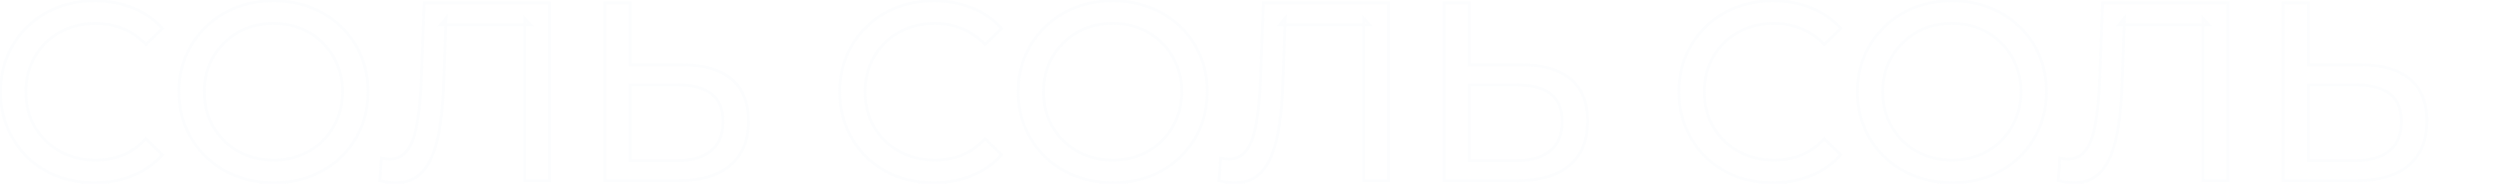 <?xml version="1.0" encoding="UTF-8"?> <svg xmlns="http://www.w3.org/2000/svg" width="1771" height="130" viewBox="0 0 1771 130" fill="none"> <path d="M40.32 124.76L39.946 125.688L39.955 125.691L39.963 125.694L40.32 124.76ZM19.26 111.26L18.553 111.967L18.56 111.974L18.567 111.981L19.26 111.26ZM5.4 90.74L6.318 90.344L6.318 90.344L5.4 90.74ZM5.4 39.26L6.318 39.656L6.318 39.656L5.4 39.26ZM19.44 18.92L20.133 19.641L20.14 19.634L19.44 18.92ZM40.5 5.42L40.862 6.352L40.869 6.349L40.5 5.42ZM93.96 5.6L93.579 6.525L93.587 6.528L93.596 6.531L93.96 5.6ZM115.02 20.18L115.716 20.898L116.404 20.232L115.767 19.516L115.02 20.18ZM103.32 31.52L102.596 32.21L103.292 32.94L104.016 32.238L103.32 31.52ZM87.12 20.36L86.733 21.282L86.741 21.285L86.749 21.288L87.12 20.36ZM48.06 20.18L47.695 19.249L47.689 19.252L48.06 20.18ZM32.4 30.26L31.703 29.543L31.703 29.543L32.4 30.26ZM21.96 45.74L21.038 45.353L21.034 45.362L21.96 45.74ZM21.96 84.44L21.032 84.811L21.036 84.823L21.041 84.834L21.96 84.44ZM32.4 99.74L31.703 100.457L31.703 100.457L32.4 99.74ZM48.06 109.82L47.689 110.748L47.695 110.751L48.06 109.82ZM87.12 109.82L87.491 110.748L87.499 110.745L87.507 110.742L87.12 109.82ZM103.32 98.3L104.016 97.582L103.283 96.871L102.588 97.619L103.32 98.3ZM115.02 109.64L115.767 110.304L116.404 109.589L115.716 108.922L115.02 109.64ZM93.96 124.4L93.584 123.473L93.579 123.475L93.96 124.4ZM66.96 128.44C57.47 128.44 48.712 126.898 40.677 123.826L39.963 125.694C48.248 128.862 57.25 130.44 66.96 130.44V128.44ZM40.694 123.832C32.767 120.638 25.857 116.206 19.953 110.539L18.567 111.981C24.663 117.834 31.793 122.402 39.946 125.688L40.694 123.832ZM19.967 110.553C14.179 104.764 9.629 98.031 6.318 90.344L4.482 91.136C7.891 99.049 12.581 105.996 18.553 111.967L19.967 110.553ZM6.318 90.344C3.018 82.681 1.36 74.238 1.36 65H-0.64C-0.64 74.482 1.062 83.198 4.482 91.136L6.318 90.344ZM1.36 65C1.36 55.762 3.018 47.318 6.318 39.656L4.482 38.864C1.062 46.801 -0.64 55.518 -0.64 65H1.36ZM6.318 39.656C9.627 31.976 14.231 25.307 20.133 19.641L18.747 18.199C12.649 24.053 7.893 30.945 4.482 38.864L6.318 39.656ZM20.14 19.634C26.041 13.852 32.945 9.425 40.862 6.352L40.138 4.488C31.975 7.655 24.84 12.228 18.74 18.206L20.14 19.634ZM40.869 6.349C48.901 3.16 57.654 1.56 67.14 1.56V-0.44C57.425 -0.44 48.419 1.2 40.131 4.491L40.869 6.349ZM67.14 1.56C76.743 1.56 85.552 3.219 93.579 6.525L94.341 4.675C86.048 1.261 76.977 -0.44 67.14 -0.44V1.56ZM93.596 6.531C101.733 9.715 108.62 14.485 114.273 20.844L115.767 19.516C109.9 12.915 102.747 7.965 94.324 4.669L93.596 6.531ZM114.324 19.462L102.624 30.802L104.016 32.238L115.716 20.898L114.324 19.462ZM104.044 30.83C99.153 25.695 93.635 21.889 87.491 19.431L86.749 21.288C92.605 23.631 97.887 27.265 102.596 32.21L104.044 30.83ZM87.507 19.438C81.378 16.864 74.826 15.58 67.86 15.58V17.58C74.574 17.58 80.862 18.816 86.733 21.282L87.507 19.438ZM67.86 15.58C60.665 15.58 53.94 16.8 47.695 19.249L48.425 21.111C54.42 18.76 60.895 17.58 67.86 17.58V15.58ZM47.689 19.252C41.572 21.698 36.24 25.128 31.703 29.543L33.097 30.977C37.44 26.752 42.547 23.462 48.431 21.108L47.689 19.252ZM31.703 29.543C27.162 33.962 23.607 39.235 21.038 45.353L22.882 46.127C25.353 40.245 28.758 35.198 33.097 30.977L31.703 29.543ZM21.034 45.362C18.581 51.373 17.36 57.923 17.36 65H19.36C19.36 58.157 20.539 51.867 22.886 46.118L21.034 45.362ZM17.36 65C17.36 72.077 18.581 78.684 21.032 84.811L22.889 84.069C20.539 78.196 19.36 71.843 19.36 65H17.36ZM21.041 84.834C23.611 90.831 27.165 96.042 31.703 100.457L33.097 99.023C28.755 94.798 25.349 89.809 22.879 84.046L21.041 84.834ZM31.703 100.457C36.24 104.872 41.572 108.302 47.689 110.748L48.431 108.892C42.547 106.538 37.44 103.248 33.097 99.023L31.703 100.457ZM47.695 110.751C53.94 113.2 60.665 114.42 67.86 114.42V112.42C60.895 112.42 54.42 111.24 48.425 108.889L47.695 110.751ZM67.86 114.42C74.82 114.42 81.367 113.198 87.491 110.748L86.749 108.892C80.874 111.242 74.58 112.42 67.86 112.42V114.42ZM87.507 110.742C93.649 108.163 99.164 104.236 104.052 98.981L102.588 97.619C97.876 102.684 92.591 106.437 86.733 108.898L87.507 110.742ZM102.624 99.018L114.324 110.358L115.716 108.922L104.016 97.582L102.624 99.018ZM114.273 108.976C108.618 115.337 101.726 120.169 93.584 123.473L94.336 125.327C102.754 121.911 109.902 116.903 115.767 110.304L114.273 108.976ZM93.579 123.475C85.553 126.78 76.684 128.44 66.96 128.44V130.44C76.916 130.44 86.047 128.74 94.341 125.325L93.579 123.475ZM167.063 124.58L166.693 125.509L166.698 125.511L167.063 124.58ZM145.823 111.08L145.123 111.794L145.13 111.801L145.823 111.08ZM131.783 90.56L130.864 90.956L130.864 90.956L131.783 90.56ZM131.783 39.44L132.701 39.836L132.701 39.836L131.783 39.44ZM145.823 19.1L146.515 19.821L146.522 19.814L145.823 19.1ZM167.063 5.42L166.693 4.491L166.693 4.491L167.063 5.42ZM220.343 5.42L219.969 6.348L219.977 6.351L219.985 6.354L220.343 5.42ZM241.583 18.92L240.883 19.634L240.89 19.641L240.897 19.648L241.583 18.92ZM255.623 39.26L254.699 39.644L254.704 39.656L255.623 39.26ZM255.623 90.74L254.704 90.344L254.699 90.356L255.623 90.74ZM241.583 111.26L242.275 111.981L242.275 111.981L241.583 111.26ZM220.343 124.76L220.704 125.692L220.712 125.689L220.343 124.76ZM213.143 109.82L212.771 108.891L212.765 108.894L213.143 109.82ZM228.623 99.74L229.33 100.447L229.33 100.447L228.623 99.74ZM238.883 84.26L237.963 83.866L237.96 83.874L237.957 83.882L238.883 84.26ZM238.883 45.74L237.957 46.118L237.96 46.126L237.963 46.134L238.883 45.74ZM228.623 30.44L227.906 31.137L227.915 31.147L227.925 31.157L228.623 30.44ZM213.143 20.18L212.765 21.106L212.771 21.108L213.143 20.18ZM174.263 20.18L173.891 19.252L173.885 19.254L174.263 20.18ZM158.783 30.44L159.48 31.157L159.49 31.147L158.783 30.44ZM148.343 45.74L147.423 45.346L147.42 45.354L147.417 45.362L148.343 45.74ZM148.343 84.26L147.417 84.638L147.42 84.646L147.423 84.654L148.343 84.26ZM158.783 99.74L158.075 100.447L158.085 100.457L158.783 99.74ZM174.263 109.82L173.885 110.746L173.891 110.748L174.263 109.82ZM193.883 128.44C184.397 128.44 175.582 126.84 167.427 123.649L166.698 125.511C175.103 128.8 184.168 130.44 193.883 130.44V128.44ZM167.432 123.651C159.385 120.456 152.417 116.024 146.515 110.359L145.13 111.801C151.228 117.656 158.42 122.224 166.693 125.509L167.432 123.651ZM146.522 110.366C140.616 104.578 136.01 97.846 132.701 90.164L130.864 90.956C134.275 98.874 139.029 105.822 145.123 111.794L146.522 110.366ZM132.701 90.164C129.399 82.5 127.743 74.116 127.743 65H125.743C125.743 74.364 127.446 83.02 130.864 90.956L132.701 90.164ZM127.743 65C127.743 55.884 129.399 47.5 132.701 39.836L130.864 39.044C127.446 46.98 125.743 55.636 125.743 65H127.743ZM132.701 39.836C136.009 32.156 140.613 25.487 146.515 19.821L145.13 18.379C139.032 24.233 134.276 31.125 130.864 39.044L132.701 39.836ZM146.522 19.814C152.423 14.031 159.389 9.543 167.432 6.349L166.693 4.491C158.416 7.777 151.222 12.409 145.123 18.386L146.522 19.814ZM167.432 6.349C175.462 3.161 184.275 1.56 193.883 1.56V-0.44C184.05 -0.44 174.983 1.199 166.693 4.491L167.432 6.349ZM193.883 1.56C203.368 1.56 212.06 3.16 219.969 6.348L220.716 4.492C212.545 1.2 203.597 -0.44 193.883 -0.44V1.56ZM219.985 6.354C228.022 9.427 234.984 13.854 240.883 19.634L242.282 18.206C236.181 12.226 228.983 7.653 220.7 4.486L219.985 6.354ZM240.897 19.648C246.914 25.311 251.513 31.973 254.699 39.644L256.546 38.876C253.252 30.947 248.491 24.049 242.268 18.192L240.897 19.648ZM254.704 39.656C258.005 47.318 259.663 55.762 259.663 65H261.663C261.663 55.518 259.96 46.801 256.541 38.864L254.704 39.656ZM259.663 65C259.663 74.238 258.005 82.681 254.704 90.344L256.541 91.136C259.96 83.198 261.663 74.482 261.663 65H259.663ZM254.699 90.356C251.512 98.029 246.911 104.754 240.89 110.539L242.275 111.981C248.494 106.006 253.253 99.051 256.546 91.124L254.699 90.356ZM240.89 110.539C234.988 116.204 228.02 120.636 219.973 123.831L220.712 125.689C228.985 122.404 236.177 117.836 242.275 111.981L240.89 110.539ZM219.981 123.828C212.068 126.898 203.373 128.44 193.883 128.44V130.44C203.592 130.44 212.537 128.862 220.704 125.692L219.981 123.828ZM193.883 114.42C200.96 114.42 207.509 113.199 213.52 110.746L212.765 108.894C207.016 111.241 200.725 112.42 193.883 112.42V114.42ZM213.514 110.748C219.632 108.301 224.908 104.868 229.33 100.447L227.915 99.033C223.697 103.252 218.653 106.539 212.771 108.892L213.514 110.748ZM229.33 100.447C233.865 95.912 237.359 90.64 239.808 84.638L237.957 83.882C235.606 89.64 232.26 94.688 227.915 99.033L229.33 100.447ZM239.802 84.654C242.38 78.639 243.663 72.083 243.663 65H241.663C241.663 71.837 240.425 78.121 237.963 83.866L239.802 84.654ZM243.663 65C243.663 57.917 242.38 51.361 239.802 45.346L237.963 46.134C240.425 51.879 241.663 58.163 241.663 65H243.663ZM239.808 45.362C237.358 39.358 233.861 34.142 229.32 29.723L227.925 31.157C232.264 35.378 235.607 40.362 237.957 46.118L239.808 45.362ZM229.339 29.743C224.917 25.198 219.638 21.701 213.514 19.252L212.771 21.108C218.647 23.459 223.688 26.802 227.906 31.137L229.339 29.743ZM213.52 19.254C207.509 16.801 200.96 15.58 193.883 15.58V17.58C200.725 17.58 207.016 18.759 212.765 21.106L213.52 19.254ZM193.883 15.58C186.687 15.58 180.02 16.8 173.891 19.252L174.634 21.108C180.505 18.76 186.918 17.58 193.883 17.58V15.58ZM173.885 19.254C167.883 21.704 162.611 25.198 158.075 29.733L159.49 31.147C163.834 26.802 168.882 23.456 174.64 21.106L173.885 19.254ZM158.085 29.723C153.548 34.138 149.994 39.349 147.423 45.346L149.262 46.134C151.731 40.371 155.137 35.382 159.48 31.157L158.085 29.723ZM147.417 45.362C144.963 51.373 143.743 57.923 143.743 65H145.743C145.743 58.157 146.922 51.867 149.268 46.118L147.417 45.362ZM143.743 65C143.743 72.077 144.963 78.627 147.417 84.638L149.268 83.882C146.922 78.133 145.743 71.843 145.743 65H143.743ZM147.423 84.654C149.993 90.649 153.544 95.915 158.075 100.447L159.49 99.033C155.141 94.685 151.732 89.631 149.262 83.866L147.423 84.654ZM158.085 100.457C162.62 104.869 167.889 108.299 173.885 110.746L174.64 108.894C168.876 106.541 163.825 103.251 159.48 99.023L158.085 100.457ZM173.891 110.748C180.02 113.2 186.687 114.42 193.883 114.42V112.42C186.918 112.42 180.505 111.24 174.634 108.892L173.891 110.748ZM274.905 129.08L275.037 128.089L275.037 128.089L274.905 129.08ZM268.965 128L267.968 127.922L267.9 128.788L268.748 128.976L268.965 128ZM270.225 111.98L270.468 111.01L269.321 110.723L269.228 111.902L270.225 111.98ZM288.585 106.4L289.388 106.996L289.388 106.996L288.585 106.4ZM295.425 87.32L294.441 87.14L294.439 87.153L295.425 87.32ZM298.485 55.1L297.486 55.063L297.486 55.063L298.485 55.1ZM300.465 2V1H299.502L299.466 1.963L300.465 2ZM389.205 2H390.205V1H389.205V2ZM389.205 128V129H390.205V128H389.205ZM371.565 128H370.565V129H371.565V128ZM371.565 12.98L372.3 12.302L370.565 10.422V12.98H371.565ZM375.885 17.66V18.66H378.169L376.62 16.982L375.885 17.66ZM311.985 17.66L311.21 17.028L309.88 18.66H311.985V17.66ZM315.945 12.8L316.944 12.835L317.047 9.865L315.17 12.168L315.945 12.8ZM314.505 54.56L313.506 54.526L313.505 54.531L314.505 54.56ZM311.985 87.32L310.995 87.18L310.995 87.18L311.985 87.32ZM306.045 110.72L306.966 111.11L306.966 111.11L306.045 110.72ZM295.785 124.76L295.189 123.957L295.178 123.966L295.785 124.76ZM280.305 128.44C278.55 128.44 276.794 128.323 275.037 128.089L274.773 130.071C276.616 130.317 278.46 130.44 280.305 130.44V128.44ZM275.037 128.089C273.271 127.853 271.32 127.499 269.182 127.024L268.748 128.976C270.93 129.461 272.939 129.827 274.773 130.071L275.037 128.089ZM269.962 128.078L271.222 112.058L269.228 111.902L267.968 127.922L269.962 128.078ZM269.982 112.95C271.979 113.449 273.981 113.7 275.985 113.7V111.7C274.149 111.7 272.311 111.471 270.468 111.01L269.982 112.95ZM275.985 113.7C281.578 113.7 286.077 111.453 289.388 106.996L287.782 105.804C284.853 109.747 280.952 111.7 275.985 111.7V113.7ZM289.388 106.996C292.644 102.613 294.96 96.073 296.411 87.487L294.439 87.153C293.01 95.607 290.766 101.787 287.782 105.804L289.388 106.996ZM296.409 87.5C297.98 78.916 299.003 68.124 299.484 55.137L297.486 55.063C297.007 67.996 295.99 78.684 294.441 87.14L296.409 87.5ZM299.484 55.137L301.464 2.037L299.466 1.963L297.486 55.063L299.484 55.137ZM300.465 3H389.205V1H300.465V3ZM388.205 2V128H390.205V2H388.205ZM389.205 127H371.565V129H389.205V127ZM372.565 128V12.98H370.565V128H372.565ZM370.83 13.658L375.15 18.338L376.62 16.982L372.3 12.302L370.83 13.658ZM375.885 16.66H311.985V18.66H375.885V16.66ZM312.76 18.292L316.72 13.432L315.17 12.168L311.21 17.028L312.76 18.292ZM314.946 12.765L313.506 54.526L315.504 54.594L316.944 12.835L314.946 12.765ZM313.505 54.531C313.146 66.985 312.308 77.867 310.995 87.18L312.975 87.46C314.302 78.053 315.144 67.095 315.505 54.589L313.505 54.531ZM310.995 87.18C309.683 96.486 307.72 104.195 305.124 110.33L306.966 111.11C309.65 104.765 311.647 96.874 312.975 87.46L310.995 87.18ZM305.124 110.33C302.533 116.454 299.209 120.971 295.189 123.957L296.381 125.563C300.761 122.309 304.277 117.466 306.966 111.11L305.124 110.33ZM295.178 123.966C291.307 126.926 286.374 128.44 280.305 128.44V130.44C286.716 130.44 292.103 128.834 296.392 125.554L295.178 123.966ZM518.092 56L517.451 56.767L517.458 56.773L518.092 56ZM517.012 117.38L517.646 118.153L517.647 118.153L517.012 117.38ZM428.452 128H427.452V129H428.452V128ZM428.452 2V1H427.452V2H428.452ZM446.272 2H447.272V1H446.272V2ZM446.272 45.92H445.272V46.92H446.272V45.92ZM503.692 106.76L503.053 105.99L503.045 105.997L503.692 106.76ZM503.872 66.44L503.267 67.236L503.267 67.236L503.872 66.44ZM446.272 60.14V59.14H445.272V60.14H446.272ZM446.272 113.78H445.272V114.78H446.272V113.78ZM483.712 46.92C498.454 46.92 509.653 50.25 517.451 56.767L518.733 55.233C510.451 48.31 498.73 44.92 483.712 44.92V46.92ZM517.458 56.773C525.206 63.134 529.152 72.712 529.152 85.7H531.152C531.152 72.288 527.058 62.066 518.727 55.227L517.458 56.773ZM529.152 85.7C529.152 99.396 524.854 109.64 516.377 116.607L517.647 118.153C526.69 110.72 531.152 99.844 531.152 85.7H529.152ZM516.378 116.607C507.977 123.49 496.054 127 480.472 127V129C496.33 129 508.767 125.43 517.646 118.153L516.378 116.607ZM480.472 127H428.452V129H480.472V127ZM429.452 128V2H427.452V128H429.452ZM428.452 3H446.272V1H428.452V3ZM445.272 2V45.92H447.272V2H445.272ZM446.272 46.92H483.712V44.92H446.272V46.92ZM479.752 114.78C490.326 114.78 498.573 112.411 504.339 107.523L503.045 105.997C497.771 110.469 490.058 112.78 479.752 112.78V114.78ZM504.331 107.53C510.254 102.614 513.152 95.398 513.152 86.06H511.152C511.152 94.962 508.41 101.546 503.053 105.99L504.331 107.53ZM513.152 86.06C513.152 76.964 510.314 70.085 504.478 65.644L503.267 67.236C508.47 71.195 511.152 77.396 511.152 86.06H513.152ZM504.478 65.644C498.714 61.258 490.423 59.14 479.752 59.14V61.14C490.201 61.14 497.991 63.221 503.267 67.236L504.478 65.644ZM479.752 59.14H446.272V61.14H479.752V59.14ZM445.272 60.14V113.78H447.272V60.14H445.272ZM446.272 114.78H479.752V112.78H446.272V114.78ZM634.812 124.76L634.438 125.688L634.447 125.691L634.455 125.694L634.812 124.76ZM613.752 111.26L613.045 111.967L613.052 111.974L613.06 111.981L613.752 111.26ZM599.892 90.74L600.811 90.344L600.811 90.344L599.892 90.74ZM599.892 39.26L600.811 39.656L600.811 39.656L599.892 39.26ZM613.932 18.92L614.625 19.641L614.632 19.634L613.932 18.92ZM634.992 5.42L635.354 6.352L635.361 6.349L634.992 5.42ZM688.452 5.6L688.071 6.525L688.08 6.528L688.088 6.531L688.452 5.6ZM709.512 20.18L710.208 20.898L710.896 20.232L710.26 19.516L709.512 20.18ZM697.812 31.52L697.088 32.21L697.784 32.94L698.508 32.238L697.812 31.52ZM681.612 20.36L681.225 21.282L681.233 21.285L681.241 21.288L681.612 20.36ZM642.552 20.18L642.187 19.249L642.181 19.252L642.552 20.18ZM626.892 30.26L626.195 29.543L626.195 29.543L626.892 30.26ZM616.452 45.74L615.53 45.353L615.526 45.362L616.452 45.74ZM616.452 84.44L615.524 84.811L615.528 84.823L615.533 84.834L616.452 84.44ZM626.892 99.74L626.195 100.457L626.195 100.457L626.892 99.74ZM642.552 109.82L642.181 110.748L642.187 110.751L642.552 109.82ZM681.612 109.82L681.984 110.748L681.992 110.745L681.999 110.742L681.612 109.82ZM697.812 98.3L698.508 97.582L697.775 96.871L697.08 97.619L697.812 98.3ZM709.512 109.64L710.26 110.304L710.896 109.589L710.208 108.922L709.512 109.64ZM688.452 124.4L688.076 123.473L688.071 123.475L688.452 124.4ZM661.452 128.44C651.962 128.44 643.205 126.898 635.169 123.826L634.455 125.694C642.74 128.862 651.742 130.44 661.452 130.44V128.44ZM635.186 123.832C627.259 120.638 620.349 116.206 614.445 110.539L613.06 111.981C619.156 117.834 626.285 122.402 634.438 125.688L635.186 123.832ZM614.459 110.553C608.671 104.764 604.122 98.031 600.811 90.344L598.974 91.136C602.383 99.049 607.074 105.996 613.045 111.967L614.459 110.553ZM600.811 90.344C597.51 82.681 595.852 74.238 595.852 65H593.852C593.852 74.482 595.555 83.198 598.974 91.136L600.811 90.344ZM595.852 65C595.852 55.762 597.51 47.318 600.811 39.656L598.974 38.864C595.555 46.801 593.852 55.518 593.852 65H595.852ZM600.811 39.656C604.119 31.976 608.723 25.307 614.625 19.641L613.24 18.199C607.141 24.053 602.385 30.945 598.974 38.864L600.811 39.656ZM614.632 19.634C620.533 13.852 627.437 9.425 635.354 6.352L634.63 4.488C626.468 7.655 619.332 12.228 613.232 18.206L614.632 19.634ZM635.361 6.349C643.393 3.16 652.147 1.56 661.632 1.56V-0.44C651.918 -0.44 642.911 1.2 634.623 4.491L635.361 6.349ZM661.632 1.56C671.235 1.56 680.044 3.219 688.071 6.525L688.833 4.675C680.54 1.261 671.47 -0.44 661.632 -0.44V1.56ZM688.088 6.531C696.225 9.715 703.112 14.485 708.765 20.844L710.26 19.516C704.392 12.915 697.24 7.965 688.817 4.669L688.088 6.531ZM708.816 19.462L697.116 30.802L698.508 32.238L710.208 20.898L708.816 19.462ZM698.536 30.83C693.645 25.695 688.127 21.889 681.984 19.431L681.241 21.288C687.097 23.631 692.379 27.265 697.088 32.21L698.536 30.83ZM681.999 19.438C675.871 16.864 669.318 15.58 662.352 15.58V17.58C669.066 17.58 675.354 18.816 681.225 21.282L681.999 19.438ZM662.352 15.58C655.157 15.58 648.432 16.8 642.187 19.249L642.917 21.111C648.912 18.76 655.387 17.58 662.352 17.58V15.58ZM642.181 19.252C636.065 21.698 630.733 25.128 626.195 29.543L627.59 30.977C631.932 26.752 637.04 23.462 642.924 21.108L642.181 19.252ZM626.195 29.543C621.654 33.962 618.1 39.235 615.53 45.353L617.374 46.127C619.845 40.245 623.251 35.198 627.59 30.977L626.195 29.543ZM615.526 45.362C613.073 51.373 611.852 57.923 611.852 65H613.852C613.852 58.157 615.032 51.867 617.378 46.118L615.526 45.362ZM611.852 65C611.852 72.077 613.073 78.684 615.524 84.811L617.381 84.069C615.031 78.196 613.852 71.843 613.852 65H611.852ZM615.533 84.834C618.103 90.831 621.657 96.042 626.195 100.457L627.59 99.023C623.247 94.798 619.841 89.809 617.371 84.046L615.533 84.834ZM626.195 100.457C630.733 104.872 636.065 108.302 642.181 110.748L642.924 108.892C637.04 106.538 631.932 103.248 627.59 99.023L626.195 100.457ZM642.187 110.751C648.432 113.2 655.157 114.42 662.352 114.42V112.42C655.387 112.42 648.912 111.24 642.917 108.889L642.187 110.751ZM662.352 114.42C669.312 114.42 675.859 113.198 681.984 110.748L681.241 108.892C675.366 111.242 669.073 112.42 662.352 112.42V114.42ZM681.999 110.742C688.141 108.163 693.656 104.236 698.544 98.981L697.08 97.619C692.368 102.684 687.084 106.437 681.225 108.898L681.999 110.742ZM697.116 99.018L708.816 110.358L710.208 108.922L698.508 97.582L697.116 99.018ZM708.765 108.976C703.11 115.337 696.218 120.169 688.076 123.473L688.828 125.327C697.246 121.911 704.394 116.903 710.26 110.304L708.765 108.976ZM688.071 123.475C680.045 126.78 671.177 128.44 661.452 128.44V130.44C671.408 130.44 680.539 128.74 688.833 125.325L688.071 123.475ZM761.555 124.58L761.186 125.509L761.19 125.511L761.555 124.58ZM740.315 111.08L739.615 111.794L739.622 111.801L740.315 111.08ZM726.275 90.56L725.356 90.956L725.356 90.956L726.275 90.56ZM726.275 39.44L727.193 39.836L727.193 39.836L726.275 39.44ZM740.315 19.1L741.007 19.821L741.015 19.814L740.315 19.1ZM761.555 5.42L761.186 4.491L761.186 4.491L761.555 5.42ZM814.835 5.42L814.461 6.348L814.469 6.351L814.478 6.354L814.835 5.42ZM836.075 18.92L835.375 19.634L835.382 19.641L835.389 19.648L836.075 18.92ZM850.115 39.26L849.191 39.644L849.196 39.656L850.115 39.26ZM850.115 90.74L849.196 90.344L849.191 90.356L850.115 90.74ZM836.075 111.26L836.767 111.981L836.768 111.981L836.075 111.26ZM814.835 124.76L815.196 125.692L815.204 125.689L814.835 124.76ZM807.635 109.82L807.263 108.891L807.257 108.894L807.635 109.82ZM823.115 99.74L823.822 100.447L823.822 100.447L823.115 99.74ZM833.375 84.26L832.456 83.866L832.452 83.874L832.449 83.882L833.375 84.26ZM833.375 45.74L832.449 46.118L832.452 46.126L832.456 46.134L833.375 45.74ZM823.115 30.44L822.398 31.137L822.408 31.147L822.417 31.157L823.115 30.44ZM807.635 20.18L807.257 21.106L807.263 21.108L807.635 20.18ZM768.755 20.18L768.383 19.252L768.377 19.254L768.755 20.18ZM753.275 30.44L753.972 31.157L753.982 31.147L753.275 30.44ZM742.835 45.74L741.916 45.346L741.912 45.354L741.909 45.362L742.835 45.74ZM742.835 84.26L741.909 84.638L741.912 84.646L741.916 84.654L742.835 84.26ZM753.275 99.74L752.568 100.447L752.577 100.457L753.275 99.74ZM768.755 109.82L768.377 110.746L768.383 110.748L768.755 109.82ZM788.375 128.44C778.889 128.44 770.074 126.84 761.919 123.649L761.19 125.511C769.595 128.8 778.66 130.44 788.375 130.44V128.44ZM761.924 123.651C753.877 120.456 746.909 116.024 741.007 110.359L739.622 111.801C745.721 117.656 752.912 122.224 761.186 125.509L761.924 123.651ZM741.015 110.366C735.108 104.578 730.502 97.846 727.193 90.164L725.356 90.956C728.767 98.874 733.521 105.822 739.615 111.794L741.015 110.366ZM727.193 90.164C723.892 82.5 722.235 74.116 722.235 65H720.235C720.235 74.364 721.938 83.02 725.356 90.956L727.193 90.164ZM722.235 65C722.235 55.884 723.892 47.5 727.193 39.836L725.356 39.044C721.938 46.98 720.235 55.636 720.235 65H722.235ZM727.193 39.836C730.501 32.156 735.106 25.487 741.007 19.821L739.622 18.379C733.524 24.233 728.768 31.125 725.356 39.044L727.193 39.836ZM741.015 19.814C746.915 14.031 753.882 9.543 761.924 6.349L761.186 4.491C752.908 7.777 745.714 12.409 739.615 18.386L741.015 19.814ZM761.924 6.349C769.954 3.161 778.768 1.56 788.375 1.56V-0.44C778.542 -0.44 769.475 1.199 761.186 4.491L761.924 6.349ZM788.375 1.56C797.86 1.56 806.552 3.16 814.461 6.348L815.208 4.492C807.038 1.2 798.089 -0.44 788.375 -0.44V1.56ZM814.478 6.354C822.515 9.427 829.477 13.854 835.375 19.634L836.775 18.206C830.673 12.226 823.475 7.653 815.192 4.486L814.478 6.354ZM835.389 19.648C841.406 25.311 846.005 31.973 849.191 39.644L851.038 38.876C847.744 30.947 842.983 24.049 836.76 18.192L835.389 19.648ZM849.196 39.656C852.497 47.318 854.155 55.762 854.155 65H856.155C856.155 55.518 854.452 46.801 851.033 38.864L849.196 39.656ZM854.155 65C854.155 74.238 852.497 82.681 849.196 90.344L851.033 91.136C854.452 83.198 856.155 74.482 856.155 65H854.155ZM849.191 90.356C846.004 98.029 841.403 104.754 835.382 110.539L836.768 111.981C842.986 106.006 847.745 99.051 851.038 91.124L849.191 90.356ZM835.382 110.539C829.481 116.204 822.512 120.636 814.466 123.831L815.204 125.689C823.477 122.404 830.669 117.836 836.767 111.981L835.382 110.539ZM814.473 123.828C806.561 126.898 797.865 128.44 788.375 128.44V130.44C798.084 130.44 807.029 128.862 815.196 125.692L814.473 123.828ZM788.375 114.42C795.452 114.42 802.002 113.199 808.013 110.746L807.257 108.894C801.508 111.241 795.218 112.42 788.375 112.42V114.42ZM808.006 110.748C814.124 108.301 819.401 104.868 823.822 100.447L822.408 99.033C818.189 103.252 813.145 106.539 807.263 108.892L808.006 110.748ZM823.822 100.447C828.357 95.912 831.851 90.64 834.301 84.638L832.449 83.882C830.099 89.64 826.752 94.688 822.408 99.033L823.822 100.447ZM834.294 84.654C836.872 78.639 838.155 72.083 838.155 65H836.155C836.155 71.837 834.918 78.121 832.456 83.866L834.294 84.654ZM838.155 65C838.155 57.917 836.872 51.361 834.294 45.346L832.456 46.134C834.918 51.879 836.155 58.163 836.155 65H838.155ZM834.301 45.362C831.85 39.358 828.353 34.142 823.812 29.723L822.417 31.157C826.756 35.378 830.1 40.362 832.449 46.118L834.301 45.362ZM823.831 29.743C819.41 25.198 814.13 21.701 808.006 19.252L807.263 21.108C813.139 23.459 818.18 26.802 822.398 31.137L823.831 29.743ZM808.013 19.254C802.002 16.801 795.452 15.58 788.375 15.58V17.58C795.218 17.58 801.508 18.759 807.257 21.106L808.013 19.254ZM788.375 15.58C781.18 15.58 774.512 16.8 768.383 19.252L769.126 21.108C774.997 18.76 781.41 17.58 788.375 17.58V15.58ZM768.377 19.254C762.375 21.704 757.103 25.198 752.568 29.733L753.982 31.147C758.327 26.802 763.374 23.456 769.133 21.106L768.377 19.254ZM752.577 29.723C748.04 34.138 744.486 39.349 741.916 45.346L743.754 46.134C746.224 40.371 749.63 35.382 753.972 31.157L752.577 29.723ZM741.909 45.362C739.455 51.373 738.235 57.923 738.235 65H740.235C740.235 58.157 741.414 51.867 743.761 46.118L741.909 45.362ZM738.235 65C738.235 72.077 739.455 78.627 741.909 84.638L743.761 83.882C741.414 78.133 740.235 71.843 740.235 65H738.235ZM741.916 84.654C744.485 90.649 748.036 95.915 752.568 100.447L753.982 99.033C749.633 94.685 746.225 89.631 743.754 83.866L741.916 84.654ZM752.577 100.457C757.112 104.869 762.381 108.299 768.377 110.746L769.133 108.894C763.368 106.541 758.318 103.251 753.972 99.023L752.577 100.457ZM768.383 110.748C774.512 113.2 781.18 114.42 788.375 114.42V112.42C781.41 112.42 774.997 111.24 769.126 108.892L768.383 110.748ZM869.397 129.08L869.529 128.089L869.529 128.089L869.397 129.08ZM863.457 128L862.46 127.922L862.392 128.788L863.24 128.976L863.457 128ZM864.717 111.98L864.96 111.01L863.813 110.723L863.72 111.902L864.717 111.98ZM883.077 106.4L883.88 106.996L883.88 106.996L883.077 106.4ZM889.917 87.32L888.933 87.14L888.931 87.153L889.917 87.32ZM892.977 55.1L891.978 55.063L891.978 55.063L892.977 55.1ZM894.957 2V1H893.994L893.958 1.963L894.957 2ZM983.697 2H984.697V1H983.697V2ZM983.697 128V129H984.697V128H983.697ZM966.057 128H965.057V129H966.057V128ZM966.057 12.98L966.792 12.302L965.057 10.422V12.98H966.057ZM970.377 17.66V18.66H972.661L971.112 16.982L970.377 17.66ZM906.477 17.66L905.702 17.028L904.372 18.66H906.477V17.66ZM910.437 12.8L911.437 12.835L911.539 9.865L909.662 12.168L910.437 12.8ZM908.997 54.56L907.998 54.526L907.998 54.531L908.997 54.56ZM906.477 87.32L905.487 87.18L905.487 87.18L906.477 87.32ZM900.537 110.72L901.458 111.11L901.458 111.11L900.537 110.72ZM890.277 124.76L889.681 123.957L889.67 123.966L890.277 124.76ZM874.797 128.44C873.042 128.44 871.286 128.323 869.529 128.089L869.265 130.071C871.108 130.317 872.953 130.44 874.797 130.44V128.44ZM869.529 128.089C867.763 127.853 865.812 127.499 863.674 127.024L863.24 128.976C865.422 129.461 867.431 129.827 869.265 130.071L869.529 128.089ZM864.454 128.078L865.714 112.058L863.72 111.902L862.46 127.922L864.454 128.078ZM864.475 112.95C866.472 113.449 868.473 113.7 870.477 113.7V111.7C868.641 111.7 866.803 111.471 864.96 111.01L864.475 112.95ZM870.477 113.7C876.07 113.7 880.569 111.453 883.88 106.996L882.274 105.804C879.345 109.747 875.444 111.7 870.477 111.7V113.7ZM883.88 106.996C887.136 102.613 889.452 96.073 890.903 87.487L888.931 87.153C887.502 95.607 885.258 101.787 882.274 105.804L883.88 106.996ZM890.901 87.5C892.473 78.916 893.496 68.124 893.977 55.137L891.978 55.063C891.499 67.996 890.482 78.684 888.934 87.14L890.901 87.5ZM893.976 55.137L895.956 2.037L893.958 1.963L891.978 55.063L893.976 55.137ZM894.957 3H983.697V1H894.957V3ZM982.697 2V128H984.697V2H982.697ZM983.697 127H966.057V129H983.697V127ZM967.057 128V12.98H965.057V128H967.057ZM965.322 13.658L969.642 18.338L971.112 16.982L966.792 12.302L965.322 13.658ZM970.377 16.66H906.477V18.66H970.377V16.66ZM907.252 18.292L911.212 13.432L909.662 12.168L905.702 17.028L907.252 18.292ZM909.438 12.765L907.998 54.526L909.997 54.594L911.437 12.835L909.438 12.765ZM907.998 54.531C907.638 66.985 906.8 77.867 905.487 87.18L907.467 87.46C908.794 78.053 909.636 67.095 909.997 54.589L907.998 54.531ZM905.487 87.18C904.175 96.486 902.212 104.195 899.616 110.33L901.458 111.11C904.142 104.765 906.14 96.874 907.467 87.46L905.487 87.18ZM899.616 110.33C897.026 116.454 893.701 120.971 889.681 123.957L890.874 125.563C895.253 122.309 898.769 117.466 901.458 111.11L899.616 110.33ZM889.67 123.966C885.799 126.926 880.866 128.44 874.797 128.44V130.44C881.208 130.44 886.595 128.834 890.885 125.554L889.67 123.966ZM1112.58 56L1111.94 56.767L1111.95 56.773L1112.58 56ZM1111.5 117.38L1112.14 118.153L1112.14 118.153L1111.5 117.38ZM1022.94 128H1021.94V129H1022.94V128ZM1022.94 2V1H1021.94V2H1022.94ZM1040.76 2H1041.76V1H1040.76V2ZM1040.76 45.92H1039.76V46.92H1040.76V45.92ZM1098.18 106.76L1097.55 105.99L1097.54 105.997L1098.18 106.76ZM1098.36 66.44L1097.76 67.236L1097.76 67.236L1098.36 66.44ZM1040.76 60.14V59.14H1039.76V60.14H1040.76ZM1040.76 113.78H1039.76V114.78H1040.76V113.78ZM1078.2 46.92C1092.95 46.92 1104.15 50.25 1111.94 56.767L1113.23 55.233C1104.94 48.31 1093.22 44.92 1078.2 44.92V46.92ZM1111.95 56.773C1119.7 63.134 1123.64 72.712 1123.64 85.7H1125.64C1125.64 72.288 1121.55 62.066 1113.22 55.227L1111.95 56.773ZM1123.64 85.7C1123.64 99.396 1119.35 109.64 1110.87 116.607L1112.14 118.153C1121.18 110.72 1125.64 99.844 1125.64 85.7H1123.64ZM1110.87 116.607C1102.47 123.49 1090.55 127 1074.96 127V129C1090.82 129 1103.26 125.43 1112.14 118.153L1110.87 116.607ZM1074.96 127H1022.94V129H1074.96V127ZM1023.94 128V2H1021.94V128H1023.94ZM1022.94 3H1040.76V1H1022.94V3ZM1039.76 2V45.92H1041.76V2H1039.76ZM1040.76 46.92H1078.2V44.92H1040.76V46.92ZM1074.24 114.78C1084.82 114.78 1093.06 112.411 1098.83 107.523L1097.54 105.997C1092.26 110.469 1084.55 112.78 1074.24 112.78V114.78ZM1098.82 107.53C1104.75 102.614 1107.64 95.398 1107.64 86.06H1105.64C1105.64 94.962 1102.9 101.546 1097.55 105.99L1098.82 107.53ZM1107.64 86.06C1107.64 76.964 1104.81 70.085 1098.97 65.644L1097.76 67.236C1102.96 71.195 1105.64 77.396 1105.64 86.06H1107.64ZM1098.97 65.644C1093.21 61.258 1084.91 59.14 1074.24 59.14V61.14C1084.69 61.14 1092.48 63.221 1097.76 67.236L1098.97 65.644ZM1074.24 59.14H1040.76V61.14H1074.24V59.14ZM1039.76 60.14V113.78H1041.76V60.14H1039.76ZM1040.76 114.78H1074.24V112.78H1040.76V114.78ZM1229.3 124.76L1228.93 125.688L1228.94 125.691L1228.95 125.694L1229.3 124.76ZM1208.24 111.26L1207.54 111.967L1207.54 111.974L1207.55 111.981L1208.24 111.26ZM1194.38 90.74L1195.3 90.344L1195.3 90.344L1194.38 90.74ZM1194.38 39.26L1195.3 39.656L1195.3 39.656L1194.38 39.26ZM1208.42 18.92L1209.12 19.641L1209.12 19.634L1208.42 18.92ZM1229.48 5.42L1229.85 6.352L1229.85 6.349L1229.48 5.42ZM1282.94 5.6L1282.56 6.525L1282.57 6.528L1282.58 6.531L1282.94 5.6ZM1304 20.18L1304.7 20.898L1305.39 20.232L1304.75 19.516L1304 20.18ZM1292.3 31.52L1291.58 32.21L1292.28 32.94L1293 32.238L1292.3 31.52ZM1276.1 20.36L1275.72 21.282L1275.73 21.285L1275.73 21.288L1276.1 20.36ZM1237.04 20.18L1236.68 19.249L1236.67 19.252L1237.04 20.18ZM1221.38 30.26L1220.69 29.543L1220.69 29.543L1221.38 30.26ZM1210.94 45.74L1210.02 45.353L1210.02 45.362L1210.94 45.74ZM1210.94 84.44L1210.02 84.811L1210.02 84.823L1210.03 84.834L1210.94 84.44ZM1221.38 99.74L1220.69 100.457L1220.69 100.457L1221.38 99.74ZM1237.04 109.82L1236.67 110.748L1236.68 110.751L1237.04 109.82ZM1276.1 109.82L1276.48 110.748L1276.48 110.745L1276.49 110.742L1276.1 109.82ZM1292.3 98.3L1293 97.582L1292.27 96.871L1291.57 97.619L1292.3 98.3ZM1304 109.64L1304.75 110.304L1305.39 109.589L1304.7 108.922L1304 109.64ZM1282.94 124.4L1282.57 123.473L1282.56 123.475L1282.94 124.4ZM1255.94 128.44C1246.45 128.44 1237.7 126.898 1229.66 123.826L1228.95 125.694C1237.23 128.862 1246.23 130.44 1255.94 130.44V128.44ZM1229.68 123.832C1221.75 120.638 1214.84 116.206 1208.94 110.539L1207.55 111.981C1213.65 117.834 1220.78 122.402 1228.93 125.688L1229.68 123.832ZM1208.95 110.553C1203.16 104.764 1198.61 98.031 1195.3 90.344L1193.47 91.136C1196.87 99.049 1201.57 105.996 1207.54 111.967L1208.95 110.553ZM1195.3 90.344C1192 82.681 1190.34 74.238 1190.34 65H1188.34C1188.34 74.482 1190.05 83.198 1193.47 91.136L1195.3 90.344ZM1190.34 65C1190.34 55.762 1192 47.318 1195.3 39.656L1193.47 38.864C1190.05 46.801 1188.34 55.518 1188.34 65H1190.34ZM1195.3 39.656C1198.61 31.976 1203.22 25.307 1209.12 19.641L1207.73 18.199C1201.63 24.053 1196.88 30.945 1193.47 38.864L1195.3 39.656ZM1209.12 19.634C1215.02 13.852 1221.93 9.425 1229.85 6.352L1229.12 4.488C1220.96 7.655 1213.82 12.228 1207.72 18.206L1209.12 19.634ZM1229.85 6.349C1237.89 3.16 1246.64 1.56 1256.12 1.56V-0.44C1246.41 -0.44 1237.4 1.2 1229.12 4.491L1229.85 6.349ZM1256.12 1.56C1265.73 1.56 1274.54 3.219 1282.56 6.525L1283.33 4.675C1275.03 1.261 1265.96 -0.44 1256.12 -0.44V1.56ZM1282.58 6.531C1290.72 9.715 1297.6 14.485 1303.26 20.844L1304.75 19.516C1298.88 12.915 1291.73 7.965 1283.31 4.669L1282.58 6.531ZM1303.31 19.462L1291.61 30.802L1293 32.238L1304.7 20.898L1303.31 19.462ZM1293.03 30.83C1288.14 25.695 1282.62 21.889 1276.48 19.431L1275.73 21.288C1281.59 23.631 1286.87 27.265 1291.58 32.21L1293.03 30.83ZM1276.49 19.438C1270.36 16.864 1263.81 15.58 1256.84 15.58V17.58C1263.56 17.58 1269.85 18.816 1275.72 21.282L1276.49 19.438ZM1256.84 15.58C1249.65 15.58 1242.92 16.8 1236.68 19.249L1237.41 21.111C1243.4 18.76 1249.88 17.58 1256.84 17.58V15.58ZM1236.67 19.252C1230.56 21.698 1225.22 25.128 1220.69 29.543L1222.08 30.977C1226.42 26.752 1231.53 23.462 1237.42 21.108L1236.67 19.252ZM1220.69 29.543C1216.15 33.962 1212.59 39.235 1210.02 45.353L1211.87 46.127C1214.34 40.245 1217.74 35.198 1222.08 30.977L1220.69 29.543ZM1210.02 45.362C1207.57 51.373 1206.34 57.923 1206.34 65H1208.34C1208.34 58.157 1209.52 51.867 1211.87 46.118L1210.02 45.362ZM1206.34 65C1206.34 72.077 1207.57 78.684 1210.02 84.811L1211.87 84.069C1209.52 78.196 1208.34 71.843 1208.34 65H1206.34ZM1210.03 84.834C1212.6 90.831 1216.15 96.042 1220.69 100.457L1222.08 99.023C1217.74 94.798 1214.33 89.809 1211.86 84.046L1210.03 84.834ZM1220.69 100.457C1225.22 104.872 1230.56 108.302 1236.67 110.748L1237.42 108.892C1231.53 106.538 1226.42 103.248 1222.08 99.023L1220.69 100.457ZM1236.68 110.751C1242.92 113.2 1249.65 114.42 1256.84 114.42V112.42C1249.88 112.42 1243.4 111.24 1237.41 108.889L1236.68 110.751ZM1256.84 114.42C1263.8 114.42 1270.35 113.198 1276.48 110.748L1275.73 108.892C1269.86 111.242 1263.56 112.42 1256.84 112.42V114.42ZM1276.49 110.742C1282.63 108.163 1288.15 104.236 1293.04 98.981L1291.57 97.619C1286.86 102.684 1281.58 106.437 1275.72 108.898L1276.49 110.742ZM1291.61 99.018L1303.31 110.358L1304.7 108.922L1293 97.582L1291.61 99.018ZM1303.26 108.976C1297.6 115.337 1290.71 120.169 1282.57 123.473L1283.32 125.327C1291.74 121.911 1298.89 116.903 1304.75 110.304L1303.26 108.976ZM1282.56 123.475C1274.54 126.78 1265.67 128.44 1255.94 128.44V130.44C1265.9 130.44 1275.03 128.74 1283.33 125.325L1282.56 123.475ZM1356.05 124.58L1355.68 125.509L1355.68 125.511L1356.05 124.58ZM1334.81 111.08L1334.11 111.794L1334.11 111.801L1334.81 111.08ZM1320.77 90.56L1319.85 90.956L1319.85 90.956L1320.77 90.56ZM1320.77 39.44L1321.69 39.836L1321.69 39.836L1320.77 39.44ZM1334.81 19.1L1335.5 19.821L1335.51 19.814L1334.81 19.1ZM1356.05 5.42L1355.68 4.491L1355.68 4.491L1356.05 5.42ZM1409.33 5.42L1408.95 6.348L1408.96 6.351L1408.97 6.354L1409.33 5.42ZM1430.57 18.92L1429.87 19.634L1429.87 19.641L1429.88 19.648L1430.57 18.92ZM1444.61 39.26L1443.68 39.644L1443.69 39.656L1444.61 39.26ZM1444.61 90.74L1443.69 90.344L1443.68 90.356L1444.61 90.74ZM1430.57 111.26L1431.26 111.981L1431.26 111.981L1430.57 111.26ZM1409.33 124.76L1409.69 125.692L1409.7 125.689L1409.33 124.76ZM1402.13 109.82L1401.76 108.891L1401.75 108.894L1402.13 109.82ZM1417.61 99.74L1418.31 100.447L1418.31 100.447L1417.61 99.74ZM1427.87 84.26L1426.95 83.866L1426.94 83.874L1426.94 83.882L1427.87 84.26ZM1427.87 45.74L1426.94 46.118L1426.94 46.126L1426.95 46.134L1427.87 45.74ZM1417.61 30.44L1416.89 31.137L1416.9 31.147L1416.91 31.157L1417.61 30.44ZM1402.13 20.18L1401.75 21.106L1401.76 21.108L1402.13 20.18ZM1363.25 20.18L1362.88 19.252L1362.87 19.254L1363.25 20.18ZM1347.77 30.44L1348.46 31.157L1348.47 31.147L1347.77 30.44ZM1337.33 45.74L1336.41 45.346L1336.4 45.354L1336.4 45.362L1337.33 45.74ZM1337.33 84.26L1336.4 84.638L1336.4 84.646L1336.41 84.654L1337.33 84.26ZM1347.77 99.74L1347.06 100.447L1347.07 100.457L1347.77 99.74ZM1363.25 109.82L1362.87 110.746L1362.88 110.748L1363.25 109.82ZM1382.87 128.44C1373.38 128.44 1364.57 126.84 1356.41 123.649L1355.68 125.511C1364.09 128.8 1373.15 130.44 1382.87 130.44V128.44ZM1356.42 123.651C1348.37 120.456 1341.4 116.024 1335.5 110.359L1334.11 111.801C1340.21 117.656 1347.4 122.224 1355.68 125.509L1356.42 123.651ZM1335.51 110.366C1329.6 104.578 1324.99 97.846 1321.69 90.164L1319.85 90.956C1323.26 98.874 1328.01 105.822 1334.11 111.794L1335.51 110.366ZM1321.69 90.164C1318.38 82.5 1316.73 74.116 1316.73 65H1314.73C1314.73 74.364 1316.43 83.02 1319.85 90.956L1321.69 90.164ZM1316.73 65C1316.73 55.884 1318.38 47.5 1321.69 39.836L1319.85 39.044C1316.43 46.98 1314.73 55.636 1314.73 65H1316.73ZM1321.69 39.836C1324.99 32.156 1329.6 25.487 1335.5 19.821L1334.11 18.379C1328.02 24.233 1323.26 31.125 1319.85 39.044L1321.69 39.836ZM1335.51 19.814C1341.41 14.031 1348.37 9.543 1356.42 6.349L1355.68 4.491C1347.4 7.777 1340.21 12.409 1334.11 18.386L1335.51 19.814ZM1356.42 6.349C1364.45 3.161 1373.26 1.56 1382.87 1.56V-0.44C1373.03 -0.44 1363.97 1.199 1355.68 4.491L1356.42 6.349ZM1382.87 1.56C1392.35 1.56 1401.04 3.16 1408.95 6.348L1409.7 4.492C1401.53 1.2 1392.58 -0.44 1382.87 -0.44V1.56ZM1408.97 6.354C1417.01 9.427 1423.97 13.854 1429.87 19.634L1431.27 18.206C1425.16 12.226 1417.97 7.653 1409.68 4.486L1408.97 6.354ZM1429.88 19.648C1435.9 25.311 1440.5 31.973 1443.68 39.644L1445.53 38.876C1442.24 30.947 1437.48 24.049 1431.25 18.192L1429.88 19.648ZM1443.69 39.656C1446.99 47.318 1448.65 55.762 1448.65 65H1450.65C1450.65 55.518 1448.94 46.801 1445.53 38.864L1443.69 39.656ZM1448.65 65C1448.65 74.238 1446.99 82.681 1443.69 90.344L1445.53 91.136C1448.94 83.198 1450.65 74.482 1450.65 65H1448.65ZM1443.68 90.356C1440.5 98.029 1435.9 104.754 1429.87 110.539L1431.26 111.981C1437.48 106.006 1442.24 99.051 1445.53 91.124L1443.68 90.356ZM1429.87 110.539C1423.97 116.204 1417 120.636 1408.96 123.831L1409.7 125.689C1417.97 122.404 1425.16 117.836 1431.26 111.981L1429.87 110.539ZM1408.97 123.828C1401.05 126.898 1392.36 128.44 1382.87 128.44V130.44C1392.58 130.44 1401.52 128.862 1409.69 125.692L1408.97 123.828ZM1382.87 114.42C1389.94 114.42 1396.49 113.199 1402.5 110.746L1401.75 108.894C1396 111.241 1389.71 112.42 1382.87 112.42V114.42ZM1402.5 110.748C1408.62 108.301 1413.89 104.868 1418.31 100.447L1416.9 99.033C1412.68 103.252 1407.64 106.539 1401.76 108.892L1402.5 110.748ZM1418.31 100.447C1422.85 95.912 1426.34 90.64 1428.79 84.638L1426.94 83.882C1424.59 89.64 1421.24 94.688 1416.9 99.033L1418.31 100.447ZM1428.79 84.654C1431.36 78.639 1432.65 72.083 1432.65 65H1430.65C1430.65 71.837 1429.41 78.121 1426.95 83.866L1428.79 84.654ZM1432.65 65C1432.65 57.917 1431.36 51.361 1428.79 45.346L1426.95 46.134C1429.41 51.879 1430.65 58.163 1430.65 65H1432.65ZM1428.79 45.362C1426.34 39.358 1422.85 34.142 1418.3 29.723L1416.91 31.157C1421.25 35.378 1424.59 40.362 1426.94 46.118L1428.79 45.362ZM1418.32 29.743C1413.9 25.198 1408.62 21.701 1402.5 19.252L1401.76 21.108C1407.63 23.459 1412.67 26.802 1416.89 31.137L1418.32 29.743ZM1402.5 19.254C1396.49 16.801 1389.94 15.58 1382.87 15.58V17.58C1389.71 17.58 1396 18.759 1401.75 21.106L1402.5 19.254ZM1382.87 15.58C1375.67 15.58 1369 16.8 1362.88 19.252L1363.62 21.108C1369.49 18.76 1375.9 17.58 1382.87 17.58V15.58ZM1362.87 19.254C1356.87 21.704 1351.59 25.198 1347.06 29.733L1348.47 31.147C1352.82 26.802 1357.87 23.456 1363.62 21.106L1362.87 19.254ZM1347.07 29.723C1342.53 34.138 1338.98 39.349 1336.41 45.346L1338.25 46.134C1340.72 40.371 1344.12 35.382 1348.46 31.157L1347.07 29.723ZM1336.4 45.362C1333.95 51.373 1332.73 57.923 1332.73 65H1334.73C1334.73 58.157 1335.91 51.867 1338.25 46.118L1336.4 45.362ZM1332.73 65C1332.73 72.077 1333.95 78.627 1336.4 84.638L1338.25 83.882C1335.91 78.133 1334.73 71.843 1334.73 65H1332.73ZM1336.41 84.654C1338.98 90.649 1342.53 95.915 1347.06 100.447L1348.47 99.033C1344.13 94.685 1340.72 89.631 1338.25 83.866L1336.41 84.654ZM1347.07 100.457C1351.6 104.869 1356.87 108.299 1362.87 110.746L1363.62 108.894C1357.86 106.541 1352.81 103.251 1348.46 99.023L1347.07 100.457ZM1362.88 110.748C1369 113.2 1375.67 114.42 1382.87 114.42V112.42C1375.9 112.42 1369.49 111.24 1363.62 108.892L1362.88 110.748ZM1463.89 129.08L1464.02 128.089L1464.02 128.089L1463.89 129.08ZM1457.95 128L1456.95 127.922L1456.88 128.788L1457.73 128.976L1457.95 128ZM1459.21 111.98L1459.45 111.01L1458.31 110.723L1458.21 111.902L1459.21 111.98ZM1477.57 106.4L1478.37 106.996L1478.37 106.996L1477.57 106.4ZM1484.41 87.32L1483.43 87.14L1483.42 87.153L1484.41 87.32ZM1487.47 55.1L1486.47 55.063L1486.47 55.063L1487.47 55.1ZM1489.45 2V1H1488.49L1488.45 1.963L1489.45 2ZM1578.19 2H1579.19V1H1578.19V2ZM1578.19 128V129H1579.19V128H1578.19ZM1560.55 128H1559.55V129H1560.55V128ZM1560.55 12.98L1561.28 12.302L1559.55 10.422V12.98H1560.55ZM1564.87 17.66V18.66H1567.15L1565.6 16.982L1564.87 17.66ZM1500.97 17.66L1500.19 17.028L1498.86 18.66H1500.97V17.66ZM1504.93 12.8L1505.93 12.835L1506.03 9.865L1504.15 12.168L1504.93 12.8ZM1503.49 54.56L1502.49 54.526L1502.49 54.531L1503.49 54.56ZM1500.97 87.32L1499.98 87.18L1499.98 87.18L1500.97 87.32ZM1495.03 110.72L1495.95 111.11L1495.95 111.11L1495.03 110.72ZM1484.77 124.76L1484.17 123.957L1484.16 123.966L1484.77 124.76ZM1469.29 128.44C1467.53 128.44 1465.78 128.323 1464.02 128.089L1463.76 130.071C1465.6 130.317 1467.44 130.44 1469.29 130.44V128.44ZM1464.02 128.089C1462.26 127.853 1460.3 127.499 1458.17 127.024L1457.73 128.976C1459.91 129.461 1461.92 129.827 1463.76 130.071L1464.02 128.089ZM1458.95 128.078L1460.21 112.058L1458.21 111.902L1456.95 127.922L1458.95 128.078ZM1458.97 112.95C1460.96 113.449 1462.97 113.7 1464.97 113.7V111.7C1463.13 111.7 1461.3 111.471 1459.45 111.01L1458.97 112.95ZM1464.97 113.7C1470.56 113.7 1475.06 111.453 1478.37 106.996L1476.77 105.804C1473.84 109.747 1469.94 111.7 1464.97 111.7V113.7ZM1478.37 106.996C1481.63 102.613 1483.94 96.073 1485.4 87.487L1483.42 87.153C1481.99 95.607 1479.75 101.787 1476.77 105.804L1478.37 106.996ZM1485.39 87.5C1486.96 78.916 1487.99 68.124 1488.47 55.137L1486.47 55.063C1485.99 67.996 1484.97 78.684 1483.43 87.14L1485.39 87.5ZM1488.47 55.137L1490.45 2.037L1488.45 1.963L1486.47 55.063L1488.47 55.137ZM1489.45 3H1578.19V1H1489.45V3ZM1577.19 2V128H1579.19V2H1577.19ZM1578.19 127H1560.55V129H1578.19V127ZM1561.55 128V12.98H1559.55V128H1561.55ZM1559.81 13.658L1564.13 18.338L1565.6 16.982L1561.28 12.302L1559.81 13.658ZM1564.87 16.66H1500.97V18.66H1564.87V16.66ZM1501.74 18.292L1505.7 13.432L1504.15 12.168L1500.19 17.028L1501.74 18.292ZM1503.93 12.765L1502.49 54.526L1504.49 54.594L1505.93 12.835L1503.93 12.765ZM1502.49 54.531C1502.13 66.985 1501.29 77.867 1499.98 87.18L1501.96 87.46C1503.29 78.053 1504.13 67.095 1504.49 54.589L1502.49 54.531ZM1499.98 87.18C1498.67 96.486 1496.7 104.195 1494.11 110.33L1495.95 111.11C1498.63 104.765 1500.63 96.874 1501.96 87.46L1499.98 87.18ZM1494.11 110.33C1491.52 116.454 1488.19 120.971 1484.17 123.957L1485.37 125.563C1489.75 122.309 1493.26 117.466 1495.95 111.11L1494.11 110.33ZM1484.16 123.966C1480.29 126.926 1475.36 128.44 1469.29 128.44V130.44C1475.7 130.44 1481.09 128.834 1485.38 125.554L1484.16 123.966ZM1707.08 56L1706.44 56.767L1706.44 56.773L1707.08 56ZM1706 117.38L1706.63 118.153L1706.63 118.153L1706 117.38ZM1617.44 128H1616.44V129H1617.44V128ZM1617.44 2V1H1616.44V2H1617.44ZM1635.26 2H1636.26V1H1635.26V2ZM1635.26 45.92H1634.26V46.92H1635.26V45.92ZM1692.68 106.76L1692.04 105.99L1692.03 105.997L1692.68 106.76ZM1692.86 66.44L1692.25 67.236L1692.25 67.236L1692.86 66.44ZM1635.26 60.14V59.14H1634.26V60.14H1635.26ZM1635.26 113.78H1634.26V114.78H1635.26V113.78ZM1672.7 46.92C1687.44 46.92 1698.64 50.25 1706.44 56.767L1707.72 55.233C1699.44 48.31 1687.71 44.92 1672.7 44.92V46.92ZM1706.44 56.773C1714.19 63.134 1718.14 72.712 1718.14 85.7H1720.14C1720.14 72.288 1716.04 62.066 1707.71 55.227L1706.44 56.773ZM1718.14 85.7C1718.14 99.396 1713.84 109.64 1705.36 116.607L1706.63 118.153C1715.67 110.72 1720.14 99.844 1720.14 85.7H1718.14ZM1705.36 116.607C1696.96 123.49 1685.04 127 1669.46 127V129C1685.31 129 1697.75 125.43 1706.63 118.153L1705.36 116.607ZM1669.46 127H1617.44V129H1669.46V127ZM1618.44 128V2H1616.44V128H1618.44ZM1617.44 3H1635.26V1H1617.44V3ZM1634.26 2V45.92H1636.26V2H1634.26ZM1635.26 46.92H1672.7V44.92H1635.26V46.92ZM1668.74 114.78C1679.31 114.78 1687.56 112.411 1693.32 107.523L1692.03 105.997C1686.76 110.469 1679.04 112.78 1668.74 112.78V114.78ZM1693.31 107.53C1699.24 102.614 1702.14 95.398 1702.14 86.06H1700.14C1700.14 94.962 1697.39 101.546 1692.04 105.99L1693.31 107.53ZM1702.14 86.06C1702.14 76.964 1699.3 70.085 1693.46 65.644L1692.25 67.236C1697.45 71.195 1700.14 77.396 1700.14 86.06H1702.14ZM1693.46 65.644C1687.7 61.258 1679.41 59.14 1668.74 59.14V61.14C1679.19 61.14 1686.97 63.221 1692.25 67.236L1693.46 65.644ZM1668.74 59.14H1635.26V61.14H1668.74V59.14ZM1634.26 60.14V113.78H1636.26V60.14H1634.26ZM1635.26 114.78H1668.74V112.78H1635.26V114.78ZM1823.8 124.76L1823.42 125.688L1823.43 125.691L1823.44 125.694L1823.8 124.76ZM1802.74 111.26L1802.03 111.967L1802.04 111.974L1802.04 111.981L1802.74 111.26ZM1788.88 90.74L1789.79 90.344L1789.79 90.344L1788.88 90.74ZM1788.88 39.26L1789.79 39.656L1789.79 39.656L1788.88 39.26ZM1802.92 18.92L1803.61 19.641L1803.62 19.634L1802.92 18.92ZM1823.98 5.42L1824.34 6.352L1824.35 6.349L1823.98 5.42ZM1877.44 5.6L1877.06 6.525L1877.06 6.528L1877.07 6.531L1877.44 5.6ZM1898.5 20.18L1899.19 20.898L1899.88 20.232L1899.24 19.516L1898.5 20.18ZM1886.8 31.52L1886.07 32.21L1886.77 32.94L1887.49 32.238L1886.8 31.52ZM1870.6 20.36L1870.21 21.282L1870.22 21.285L1870.23 21.288L1870.6 20.36ZM1831.54 20.18L1831.17 19.249L1831.17 19.252L1831.54 20.18ZM1815.88 30.26L1815.18 29.543L1815.18 29.543L1815.88 30.26ZM1805.44 45.74L1804.51 45.353L1804.51 45.362L1805.44 45.74ZM1805.44 84.44L1804.51 84.811L1804.51 84.823L1804.52 84.834L1805.44 84.44ZM1815.88 99.74L1815.18 100.457L1815.18 100.457L1815.88 99.74ZM1831.54 109.82L1831.17 110.748L1831.17 110.751L1831.54 109.82ZM1870.6 109.82L1870.97 110.748L1870.98 110.745L1870.98 110.742L1870.6 109.82ZM1886.8 98.3L1887.49 97.582L1886.76 96.871L1886.06 97.619L1886.8 98.3ZM1898.5 109.64L1899.24 110.304L1899.88 109.589L1899.19 108.922L1898.5 109.64ZM1877.44 124.4L1877.06 123.473L1877.06 123.475L1877.44 124.4ZM1850.44 128.44C1840.95 128.44 1832.19 126.898 1824.15 123.826L1823.44 125.694C1831.72 128.862 1840.73 130.44 1850.44 130.44V128.44ZM1824.17 123.832C1816.24 120.638 1809.33 116.206 1803.43 110.539L1802.04 111.981C1808.14 117.834 1815.27 122.402 1823.42 125.688L1824.17 123.832ZM1803.44 110.553C1797.66 104.764 1793.11 98.031 1789.79 90.344L1787.96 91.136C1791.37 99.049 1796.06 105.996 1802.03 111.967L1803.44 110.553ZM1789.79 90.344C1786.49 82.681 1784.84 74.238 1784.84 65H1782.84C1782.84 74.482 1784.54 83.198 1787.96 91.136L1789.79 90.344ZM1784.84 65C1784.84 55.762 1786.49 47.318 1789.79 39.656L1787.96 38.864C1784.54 46.801 1782.84 55.518 1782.84 65H1784.84ZM1789.79 39.656C1793.1 31.976 1797.71 25.307 1803.61 19.641L1802.22 18.199C1796.13 24.053 1791.37 30.945 1787.96 38.864L1789.79 39.656ZM1803.62 19.634C1809.52 13.852 1816.42 9.425 1824.34 6.352L1823.61 4.488C1815.45 7.655 1808.32 12.228 1802.22 18.206L1803.62 19.634ZM1824.35 6.349C1832.38 3.16 1841.13 1.56 1850.62 1.56V-0.44C1840.9 -0.44 1831.9 1.2 1823.61 4.491L1824.35 6.349ZM1850.62 1.56C1860.22 1.56 1869.03 3.219 1877.06 6.525L1877.82 4.675C1869.52 1.261 1860.45 -0.44 1850.62 -0.44V1.56ZM1877.07 6.531C1885.21 9.715 1892.1 14.485 1897.75 20.844L1899.24 19.516C1893.38 12.915 1886.22 7.965 1877.8 4.669L1877.07 6.531ZM1897.8 19.462L1886.1 30.802L1887.49 32.238L1899.19 20.898L1897.8 19.462ZM1887.52 30.83C1882.63 25.695 1877.11 21.889 1870.97 19.431L1870.23 21.288C1876.08 23.631 1881.36 27.265 1886.07 32.21L1887.52 30.83ZM1870.98 19.438C1864.85 16.864 1858.3 15.58 1851.34 15.58V17.58C1858.05 17.58 1864.34 18.816 1870.21 21.282L1870.98 19.438ZM1851.34 15.58C1844.14 15.58 1837.42 16.8 1831.17 19.249L1831.9 21.111C1837.9 18.76 1844.37 17.58 1851.34 17.58V15.58ZM1831.17 19.252C1825.05 21.698 1819.72 25.128 1815.18 29.543L1816.57 30.977C1820.92 26.752 1826.02 23.462 1831.91 21.108L1831.17 19.252ZM1815.18 29.543C1810.64 33.962 1807.08 39.235 1804.51 45.353L1806.36 46.127C1808.83 40.245 1812.23 35.198 1816.57 30.977L1815.18 29.543ZM1804.51 45.362C1802.06 51.373 1800.84 57.923 1800.84 65H1802.84C1802.84 58.157 1804.02 51.867 1806.36 46.118L1804.51 45.362ZM1800.84 65C1800.84 72.077 1802.06 78.684 1804.51 84.811L1806.37 84.069C1804.02 78.196 1802.84 71.843 1802.84 65H1800.84ZM1804.52 84.834C1807.09 90.831 1810.64 96.042 1815.18 100.457L1816.57 99.023C1812.23 94.798 1808.83 89.809 1806.36 84.046L1804.52 84.834ZM1815.18 100.457C1819.72 104.872 1825.05 108.302 1831.17 110.748L1831.91 108.892C1826.02 106.538 1820.92 103.248 1816.57 99.023L1815.18 100.457ZM1831.17 110.751C1837.42 113.2 1844.14 114.42 1851.34 114.42V112.42C1844.37 112.42 1837.9 111.24 1831.9 108.889L1831.17 110.751ZM1851.34 114.42C1858.3 114.42 1864.84 113.198 1870.97 110.748L1870.23 108.892C1864.35 111.242 1858.06 112.42 1851.34 112.42V114.42ZM1870.98 110.742C1877.13 108.163 1882.64 104.236 1887.53 98.981L1886.06 97.619C1881.35 102.684 1876.07 106.437 1870.21 108.898L1870.98 110.742ZM1886.1 99.018L1897.8 110.358L1899.19 108.922L1887.49 97.582L1886.1 99.018ZM1897.75 108.976C1892.09 115.337 1885.2 120.169 1877.06 123.473L1877.81 125.327C1886.23 121.911 1893.38 116.903 1899.24 110.304L1897.75 108.976ZM1877.06 123.475C1869.03 126.78 1860.16 128.44 1850.44 128.44V130.44C1860.39 130.44 1869.52 128.74 1877.82 125.325L1877.06 123.475ZM1950.54 124.58L1950.17 125.509L1950.17 125.511L1950.54 124.58ZM1929.3 111.08L1928.6 111.794L1928.61 111.801L1929.3 111.08ZM1915.26 90.56L1914.34 90.956L1914.34 90.956L1915.26 90.56ZM1915.26 39.44L1916.18 39.836L1916.18 39.836L1915.26 39.44ZM1929.3 19.1L1929.99 19.821L1930 19.814L1929.3 19.1ZM1950.54 5.42L1950.17 4.491L1950.17 4.491L1950.54 5.42ZM2003.82 5.42L2003.45 6.348L2003.45 6.351L2003.46 6.354L2003.82 5.42ZM2025.06 18.92L2024.36 19.634L2024.37 19.641L2024.37 19.648L2025.06 18.92ZM2039.1 39.26L2038.18 39.644L2038.18 39.656L2039.1 39.26ZM2039.1 90.74L2038.18 90.344L2038.18 90.356L2039.1 90.74ZM2025.06 111.26L2025.75 111.981L2025.75 111.981L2025.06 111.26ZM2003.82 124.76L2004.18 125.692L2004.19 125.689L2003.82 124.76ZM1996.62 109.82L1996.25 108.891L1996.24 108.894L1996.62 109.82ZM2012.1 99.74L2012.81 100.447L2012.81 100.447L2012.1 99.74ZM2022.36 84.26L2021.44 83.866L2021.44 83.874L2021.43 83.882L2022.36 84.26ZM2022.36 45.74L2021.43 46.118L2021.44 46.126L2021.44 46.134L2022.36 45.74ZM2012.1 30.44L2011.38 31.137L2011.39 31.147L2011.4 31.157L2012.1 30.44ZM1996.62 20.18L1996.24 21.106L1996.25 21.108L1996.62 20.18ZM1957.74 20.18L1957.37 19.252L1957.36 19.254L1957.74 20.18ZM1942.26 30.44L1942.96 31.157L1942.97 31.147L1942.26 30.44ZM1931.82 45.74L1930.9 45.346L1930.9 45.354L1930.89 45.362L1931.82 45.74ZM1931.82 84.26L1930.89 84.638L1930.9 84.646L1930.9 84.654L1931.82 84.26ZM1942.26 99.74L1941.55 100.447L1941.56 100.457L1942.26 99.74ZM1957.74 109.82L1957.36 110.746L1957.37 110.748L1957.74 109.82ZM1977.36 128.44C1967.87 128.44 1959.06 126.84 1950.9 123.649L1950.17 125.511C1958.58 128.8 1967.64 130.44 1977.36 130.44V128.44ZM1950.91 123.651C1942.86 120.456 1935.89 116.024 1929.99 110.359L1928.61 111.801C1934.71 117.656 1941.9 122.224 1950.17 125.509L1950.91 123.651ZM1930 110.366C1924.09 104.578 1919.49 97.846 1916.18 90.164L1914.34 90.956C1917.75 98.874 1922.51 105.822 1928.6 111.794L1930 110.366ZM1916.18 90.164C1912.88 82.5 1911.22 74.116 1911.22 65H1909.22C1909.22 74.364 1910.92 83.02 1914.34 90.956L1916.18 90.164ZM1911.22 65C1911.22 55.884 1912.88 47.5 1916.18 39.836L1914.34 39.044C1910.92 46.98 1909.22 55.636 1909.22 65H1911.22ZM1916.18 39.836C1919.49 32.156 1924.09 25.487 1929.99 19.821L1928.61 18.379C1922.51 24.233 1917.75 31.125 1914.34 39.044L1916.18 39.836ZM1930 19.814C1935.9 14.031 1942.87 9.543 1950.91 6.349L1950.17 4.491C1941.89 7.777 1934.7 12.409 1928.6 18.386L1930 19.814ZM1950.91 6.349C1958.94 3.161 1967.75 1.56 1977.36 1.56V-0.44C1967.53 -0.44 1958.46 1.199 1950.17 4.491L1950.91 6.349ZM1977.36 1.56C1986.84 1.56 1995.54 3.16 2003.45 6.348L2004.19 4.492C1996.02 1.2 1987.07 -0.44 1977.36 -0.44V1.56ZM2003.46 6.354C2011.5 9.427 2018.46 13.854 2024.36 19.634L2025.76 18.206C2019.66 12.226 2012.46 7.653 2004.18 4.486L2003.46 6.354ZM2024.37 19.648C2030.39 25.311 2034.99 31.973 2038.18 39.644L2040.02 38.876C2036.73 30.947 2031.97 24.049 2025.74 18.192L2024.37 19.648ZM2038.18 39.656C2041.48 47.318 2043.14 55.762 2043.14 65H2045.14C2045.14 55.518 2043.44 46.801 2040.02 38.864L2038.18 39.656ZM2043.14 65C2043.14 74.238 2041.48 82.681 2038.18 90.344L2040.02 91.136C2043.44 83.198 2045.14 74.482 2045.14 65H2043.14ZM2038.18 90.356C2034.99 98.029 2030.39 104.754 2024.37 110.539L2025.75 111.981C2031.97 106.006 2036.73 99.051 2040.02 91.124L2038.18 90.356ZM2024.37 110.539C2018.47 116.204 2011.5 120.636 2003.45 123.831L2004.19 125.689C2012.46 122.404 2019.65 117.836 2025.75 111.981L2024.37 110.539ZM2003.46 123.828C1995.54 126.898 1986.85 128.44 1977.36 128.44V130.44C1987.07 130.44 1996.01 128.862 2004.18 125.692L2003.46 123.828ZM1977.36 114.42C1984.44 114.42 1990.99 113.199 1997 110.746L1996.24 108.894C1990.49 111.241 1984.2 112.42 1977.36 112.42V114.42ZM1996.99 110.748C2003.11 108.301 2008.38 104.868 2012.81 100.447L2011.39 99.033C2007.17 103.252 2002.13 106.539 1996.25 108.892L1996.99 110.748ZM2012.81 100.447C2017.34 95.912 2020.84 90.64 2023.28 84.638L2021.43 83.882C2019.08 89.64 2015.74 94.688 2011.39 99.033L2012.81 100.447ZM2023.28 84.654C2025.86 78.639 2027.14 72.083 2027.14 65H2025.14C2025.14 71.837 2023.9 78.121 2021.44 83.866L2023.28 84.654ZM2027.14 65C2027.14 57.917 2025.86 51.361 2023.28 45.346L2021.44 46.134C2023.9 51.879 2025.14 58.163 2025.14 65H2027.14ZM2023.28 45.362C2020.83 39.358 2017.34 34.142 2012.8 29.723L2011.4 31.157C2015.74 35.378 2019.08 40.362 2021.43 46.118L2023.28 45.362ZM2012.82 29.743C2008.39 25.198 2003.11 21.701 1996.99 19.252L1996.25 21.108C2002.12 23.459 2007.16 26.802 2011.38 31.137L2012.82 29.743ZM1997 19.254C1990.99 16.801 1984.44 15.58 1977.36 15.58V17.58C1984.2 17.58 1990.49 18.759 1996.24 21.106L1997 19.254ZM1977.36 15.58C1970.16 15.58 1963.5 16.8 1957.37 19.252L1958.11 21.108C1963.98 18.76 1970.39 17.58 1977.36 17.58V15.58ZM1957.36 19.254C1951.36 21.704 1946.09 25.198 1941.55 29.733L1942.97 31.147C1947.31 26.802 1952.36 23.456 1958.12 21.106L1957.36 19.254ZM1941.56 29.723C1937.02 34.138 1933.47 39.349 1930.9 45.346L1932.74 46.134C1935.21 40.371 1938.61 35.382 1942.96 31.157L1941.56 29.723ZM1930.89 45.362C1928.44 51.373 1927.22 57.923 1927.22 65H1929.22C1929.22 58.157 1930.4 51.867 1932.74 46.118L1930.89 45.362ZM1927.22 65C1927.22 72.077 1928.44 78.627 1930.89 84.638L1932.74 83.882C1930.4 78.133 1929.22 71.843 1929.22 65H1927.22ZM1930.9 84.654C1933.47 90.649 1937.02 95.915 1941.55 100.447L1942.97 99.033C1938.62 94.685 1935.21 89.631 1932.74 83.866L1930.9 84.654ZM1941.56 100.457C1946.1 104.869 1951.37 108.299 1957.36 110.746L1958.12 108.894C1952.35 106.541 1947.3 103.251 1942.96 99.023L1941.56 100.457ZM1957.37 110.748C1963.5 113.2 1970.16 114.42 1977.36 114.42V112.42C1970.39 112.42 1963.98 111.24 1958.11 108.892L1957.37 110.748ZM2058.38 129.08L2058.51 128.089L2058.51 128.089L2058.38 129.08ZM2052.44 128L2051.44 127.922L2051.38 128.788L2052.22 128.976L2052.44 128ZM2053.7 111.98L2053.94 111.01L2052.8 110.723L2052.7 111.902L2053.7 111.98ZM2072.06 106.4L2072.86 106.996L2072.86 106.996L2072.06 106.4ZM2078.9 87.32L2077.92 87.14L2077.92 87.153L2078.9 87.32ZM2081.96 55.1L2080.96 55.063L2080.96 55.063L2081.96 55.1ZM2083.94 2V1H2082.98L2082.94 1.963L2083.94 2ZM2172.68 2H2173.68V1H2172.68V2ZM2172.68 128V129H2173.68V128H2172.68ZM2155.04 128H2154.04V129H2155.04V128ZM2155.04 12.98L2155.78 12.302L2154.04 10.422V12.98H2155.04ZM2159.36 17.66V18.66H2161.65L2160.1 16.982L2159.36 17.66ZM2095.46 17.66L2094.69 17.028L2093.36 18.66H2095.46V17.66ZM2099.42 12.8L2100.42 12.835L2100.52 9.865L2098.65 12.168L2099.42 12.8ZM2097.98 54.56L2096.98 54.526L2096.98 54.531L2097.98 54.56ZM2095.46 87.32L2094.47 87.18L2094.47 87.18L2095.46 87.32ZM2089.52 110.72L2090.44 111.11L2090.44 111.11L2089.52 110.72ZM2079.26 124.76L2078.67 123.957L2078.65 123.966L2079.26 124.76ZM2063.78 128.44C2062.03 128.44 2060.27 128.323 2058.51 128.089L2058.25 130.071C2060.09 130.317 2061.94 130.44 2063.78 130.44V128.44ZM2058.51 128.089C2056.75 127.853 2054.8 127.499 2052.66 127.024L2052.22 128.976C2054.41 129.461 2056.42 129.827 2058.25 130.071L2058.51 128.089ZM2053.44 128.078L2054.7 112.058L2052.7 111.902L2051.44 127.922L2053.44 128.078ZM2053.46 112.95C2055.46 113.449 2057.46 113.7 2059.46 113.7V111.7C2057.63 111.7 2055.79 111.471 2053.94 111.01L2053.46 112.95ZM2059.46 113.7C2065.05 113.7 2069.55 111.453 2072.86 106.996L2071.26 105.804C2068.33 109.747 2064.43 111.7 2059.46 111.7V113.7ZM2072.86 106.996C2076.12 102.613 2078.44 96.073 2079.89 87.487L2077.92 87.153C2076.49 95.607 2074.24 101.787 2071.26 105.804L2072.86 106.996ZM2079.89 87.5C2081.46 78.916 2082.48 68.124 2082.96 55.137L2080.96 55.063C2080.48 67.996 2079.47 78.684 2077.92 87.14L2079.89 87.5ZM2082.96 55.137L2084.94 2.037L2082.94 1.963L2080.96 55.063L2082.96 55.137ZM2083.94 3H2172.68V1H2083.94V3ZM2171.68 2V128H2173.68V2H2171.68ZM2172.68 127H2155.04V129H2172.68V127ZM2156.04 128V12.98H2154.04V128H2156.04ZM2154.31 13.658L2158.63 18.338L2160.1 16.982L2155.78 12.302L2154.31 13.658ZM2159.36 16.66H2095.46V18.66H2159.36V16.66ZM2096.24 18.292L2100.2 13.432L2098.65 12.168L2094.69 17.028L2096.24 18.292ZM2098.42 12.765L2096.98 54.526L2098.98 54.594L2100.42 12.835L2098.42 12.765ZM2096.98 54.531C2096.62 66.985 2095.78 77.867 2094.47 87.18L2096.45 87.46C2097.78 78.053 2098.62 67.095 2098.98 54.589L2096.98 54.531ZM2094.47 87.18C2093.16 96.486 2091.2 104.195 2088.6 110.33L2090.44 111.11C2093.13 104.765 2095.12 96.874 2096.45 87.46L2094.47 87.18ZM2088.6 110.33C2086.01 116.454 2082.69 120.971 2078.67 123.957L2079.86 125.563C2084.24 122.309 2087.75 117.466 2090.44 111.11L2088.6 110.33ZM2078.65 123.966C2074.78 126.926 2069.85 128.44 2063.78 128.44V130.44C2070.19 130.44 2075.58 128.834 2079.87 125.554L2078.65 123.966ZM2301.57 56L2300.93 56.767L2300.93 56.773L2301.57 56ZM2300.49 117.38L2301.12 118.153L2301.12 118.153L2300.49 117.38ZM2211.93 128H2210.93V129H2211.93V128ZM2211.93 2V1H2210.93V2H2211.93ZM2229.75 2H2230.75V1H2229.75V2ZM2229.75 45.92H2228.75V46.92H2229.75V45.92ZM2287.17 106.76L2286.53 105.99L2286.52 105.997L2287.17 106.76ZM2287.35 66.44L2286.74 67.236L2286.74 67.236L2287.35 66.44ZM2229.75 60.14V59.14H2228.75V60.14H2229.75ZM2229.75 113.78H2228.75V114.78H2229.75V113.78ZM2267.19 46.92C2281.93 46.92 2293.13 50.25 2300.93 56.767L2302.21 55.233C2293.93 48.31 2282.21 44.92 2267.19 44.92V46.92ZM2300.93 56.773C2308.68 63.134 2312.63 72.712 2312.63 85.7H2314.63C2314.63 72.288 2310.53 62.066 2302.2 55.227L2300.93 56.773ZM2312.63 85.7C2312.63 99.396 2308.33 109.64 2299.85 116.607L2301.12 118.153C2310.17 110.72 2314.63 99.844 2314.63 85.7H2312.63ZM2299.85 116.607C2291.45 123.49 2279.53 127 2263.95 127V129C2279.81 129 2292.24 125.43 2301.12 118.153L2299.85 116.607ZM2263.95 127H2211.93V129H2263.95V127ZM2212.93 128V2H2210.93V128H2212.93ZM2211.93 3H2229.75V1H2211.93V3ZM2228.75 2V45.92H2230.75V2H2228.75ZM2229.75 46.92H2267.19V44.92H2229.75V46.92ZM2263.23 114.78C2273.8 114.78 2282.05 112.411 2287.82 107.523L2286.52 105.997C2281.25 110.469 2273.53 112.78 2263.23 112.78V114.78ZM2287.81 107.53C2293.73 102.614 2296.63 95.398 2296.63 86.06H2294.63C2294.63 94.962 2291.89 101.546 2286.53 105.99L2287.81 107.53ZM2296.63 86.06C2296.63 76.964 2293.79 70.085 2287.95 65.644L2286.74 67.236C2291.95 71.195 2294.63 77.396 2294.63 86.06H2296.63ZM2287.95 65.644C2282.19 61.258 2273.9 59.14 2263.23 59.14V61.14C2273.68 61.14 2281.47 63.221 2286.74 67.236L2287.95 65.644ZM2263.23 59.14H2229.75V61.14H2263.23V59.14ZM2228.75 60.14V113.78H2230.75V60.14H2228.75ZM2229.75 114.78H2263.23V112.78H2229.75V114.78Z" fill="#E1EBF3" fill-opacity="0.1"></path> </svg> 